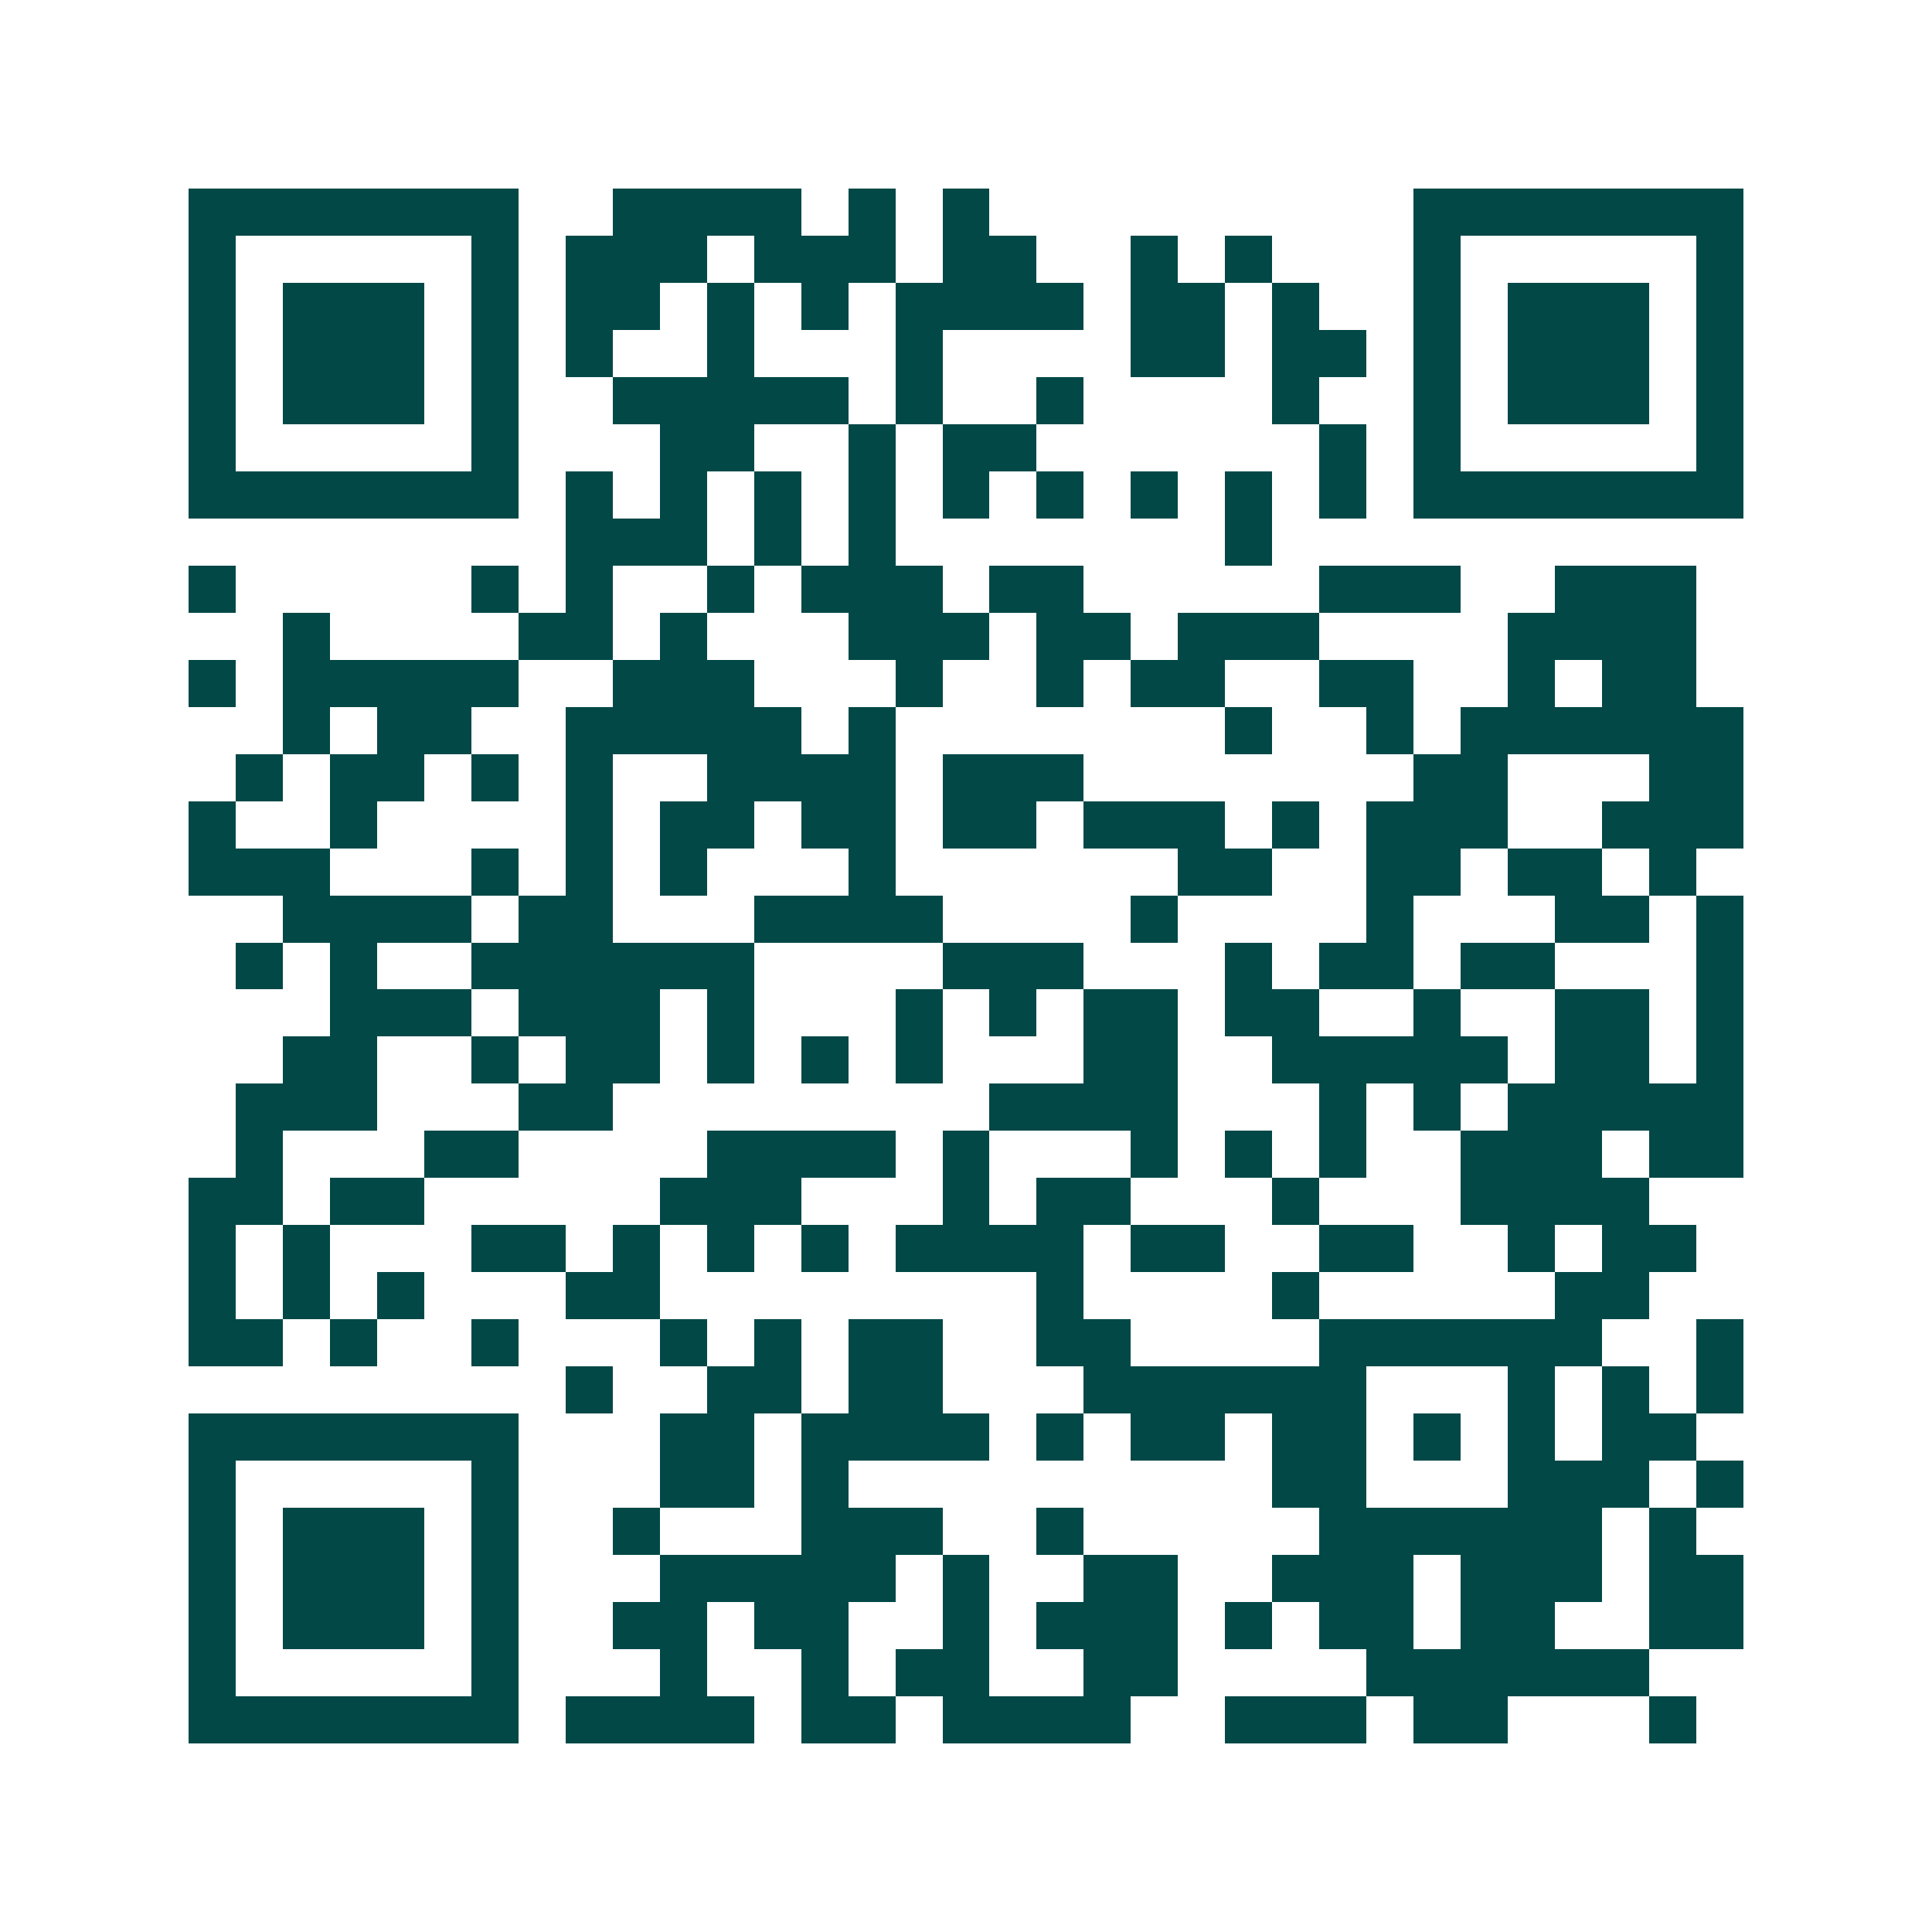 <svg xmlns="http://www.w3.org/2000/svg" width="200" height="200" viewBox="0 0 41 41" shape-rendering="crispEdges"><path fill="#ffffff" d="M0 0h41v41H0z"/><path stroke="#014847" d="M4 4.5h7m2 0h4m1 0h1m1 0h1m9 0h7M4 5.5h1m5 0h1m1 0h3m1 0h3m1 0h2m2 0h1m1 0h1m3 0h1m5 0h1M4 6.5h1m1 0h3m1 0h1m1 0h2m1 0h1m1 0h1m1 0h4m1 0h2m1 0h1m2 0h1m1 0h3m1 0h1M4 7.5h1m1 0h3m1 0h1m1 0h1m2 0h1m3 0h1m4 0h2m1 0h2m1 0h1m1 0h3m1 0h1M4 8.5h1m1 0h3m1 0h1m2 0h5m1 0h1m2 0h1m4 0h1m2 0h1m1 0h3m1 0h1M4 9.5h1m5 0h1m3 0h2m2 0h1m1 0h2m6 0h1m1 0h1m5 0h1M4 10.5h7m1 0h1m1 0h1m1 0h1m1 0h1m1 0h1m1 0h1m1 0h1m1 0h1m1 0h1m1 0h7M12 11.5h3m1 0h1m1 0h1m7 0h1M4 12.5h1m5 0h1m1 0h1m2 0h1m1 0h3m1 0h2m5 0h3m2 0h3M6 13.5h1m4 0h2m1 0h1m3 0h3m1 0h2m1 0h3m4 0h4M4 14.5h1m1 0h5m2 0h3m3 0h1m2 0h1m1 0h2m2 0h2m2 0h1m1 0h2M6 15.5h1m1 0h2m2 0h5m1 0h1m7 0h1m2 0h1m1 0h6M5 16.5h1m1 0h2m1 0h1m1 0h1m2 0h4m1 0h3m7 0h2m3 0h2M4 17.5h1m2 0h1m4 0h1m1 0h2m1 0h2m1 0h2m1 0h3m1 0h1m1 0h3m2 0h3M4 18.5h3m3 0h1m1 0h1m1 0h1m3 0h1m6 0h2m2 0h2m1 0h2m1 0h1M6 19.5h4m1 0h2m3 0h4m4 0h1m4 0h1m3 0h2m1 0h1M5 20.5h1m1 0h1m2 0h6m4 0h3m3 0h1m1 0h2m1 0h2m3 0h1M7 21.5h3m1 0h3m1 0h1m3 0h1m1 0h1m1 0h2m1 0h2m2 0h1m2 0h2m1 0h1M6 22.5h2m2 0h1m1 0h2m1 0h1m1 0h1m1 0h1m3 0h2m2 0h5m1 0h2m1 0h1M5 23.5h3m3 0h2m8 0h4m3 0h1m1 0h1m1 0h5M5 24.5h1m3 0h2m4 0h4m1 0h1m3 0h1m1 0h1m1 0h1m2 0h3m1 0h2M4 25.5h2m1 0h2m5 0h3m3 0h1m1 0h2m3 0h1m3 0h4M4 26.5h1m1 0h1m3 0h2m1 0h1m1 0h1m1 0h1m1 0h4m1 0h2m2 0h2m2 0h1m1 0h2M4 27.5h1m1 0h1m1 0h1m3 0h2m8 0h1m4 0h1m5 0h2M4 28.5h2m1 0h1m2 0h1m3 0h1m1 0h1m1 0h2m2 0h2m4 0h6m2 0h1M12 29.5h1m2 0h2m1 0h2m3 0h6m3 0h1m1 0h1m1 0h1M4 30.5h7m3 0h2m1 0h4m1 0h1m1 0h2m1 0h2m1 0h1m1 0h1m1 0h2M4 31.5h1m5 0h1m3 0h2m1 0h1m9 0h2m3 0h3m1 0h1M4 32.5h1m1 0h3m1 0h1m2 0h1m3 0h3m2 0h1m5 0h6m1 0h1M4 33.5h1m1 0h3m1 0h1m3 0h5m1 0h1m2 0h2m2 0h3m1 0h3m1 0h2M4 34.5h1m1 0h3m1 0h1m2 0h2m1 0h2m2 0h1m1 0h3m1 0h1m1 0h2m1 0h2m2 0h2M4 35.5h1m5 0h1m3 0h1m2 0h1m1 0h2m2 0h2m4 0h6M4 36.5h7m1 0h4m1 0h2m1 0h4m2 0h3m1 0h2m3 0h1"/></svg>
